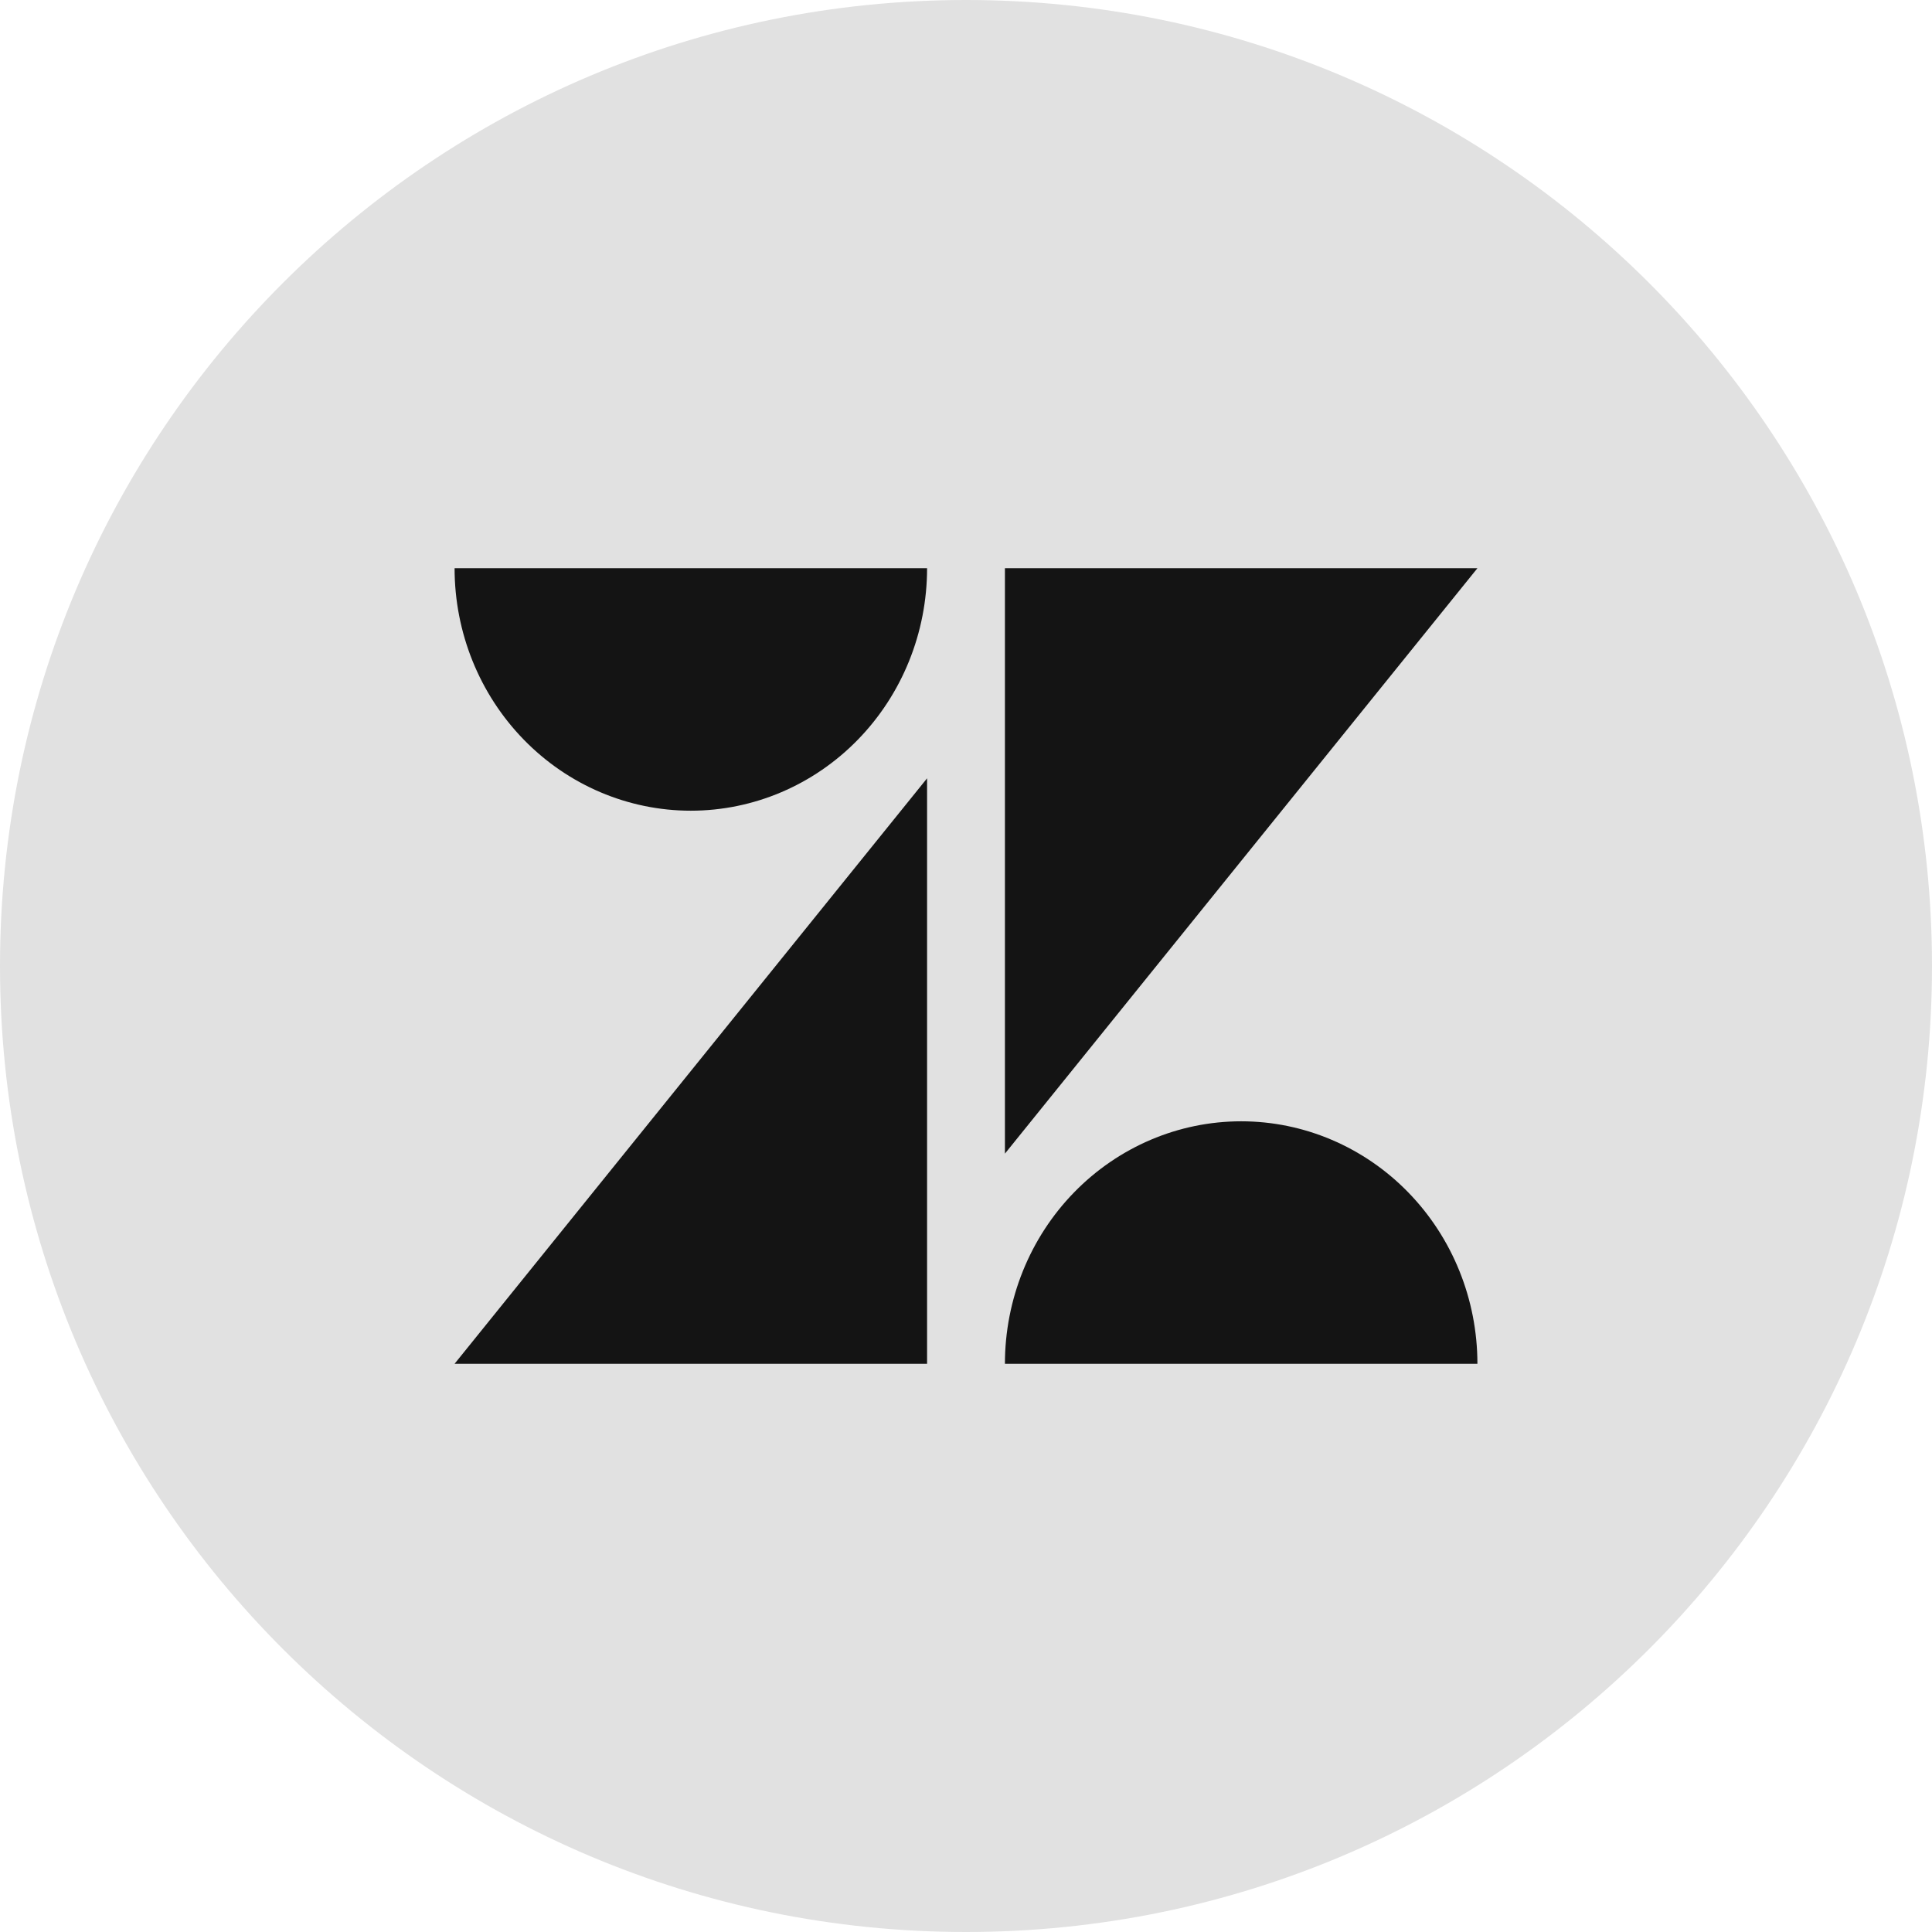 <svg width="34" height="34" viewBox="0 0 34 34" fill="none" xmlns="http://www.w3.org/2000/svg">
<path d="M17 34C26.389 34 34 26.389 34 17C34 7.611 26.389 0 17 0C7.611 0 0 7.611 0 17C0 26.389 7.611 34 17 34Z" fill="#E1E1E1"/>
<path d="M16.315 13.697V24H8L16.315 13.697ZM16.315 10C16.315 11.132 15.877 12.217 15.097 13.017C14.318 13.817 13.26 14.267 12.157 14.267C11.055 14.267 9.997 13.817 9.218 13.017C8.438 12.217 8 11.132 8 10H16.315ZM17.685 24C17.685 22.869 18.123 21.783 18.903 20.983C19.683 20.183 20.74 19.733 21.843 19.733C22.945 19.733 24.003 20.183 24.782 20.983C25.562 21.783 26 22.869 26 24H17.685ZM17.685 20.302V10H26L17.685 20.302Z" fill="#141414"/>
</svg>
